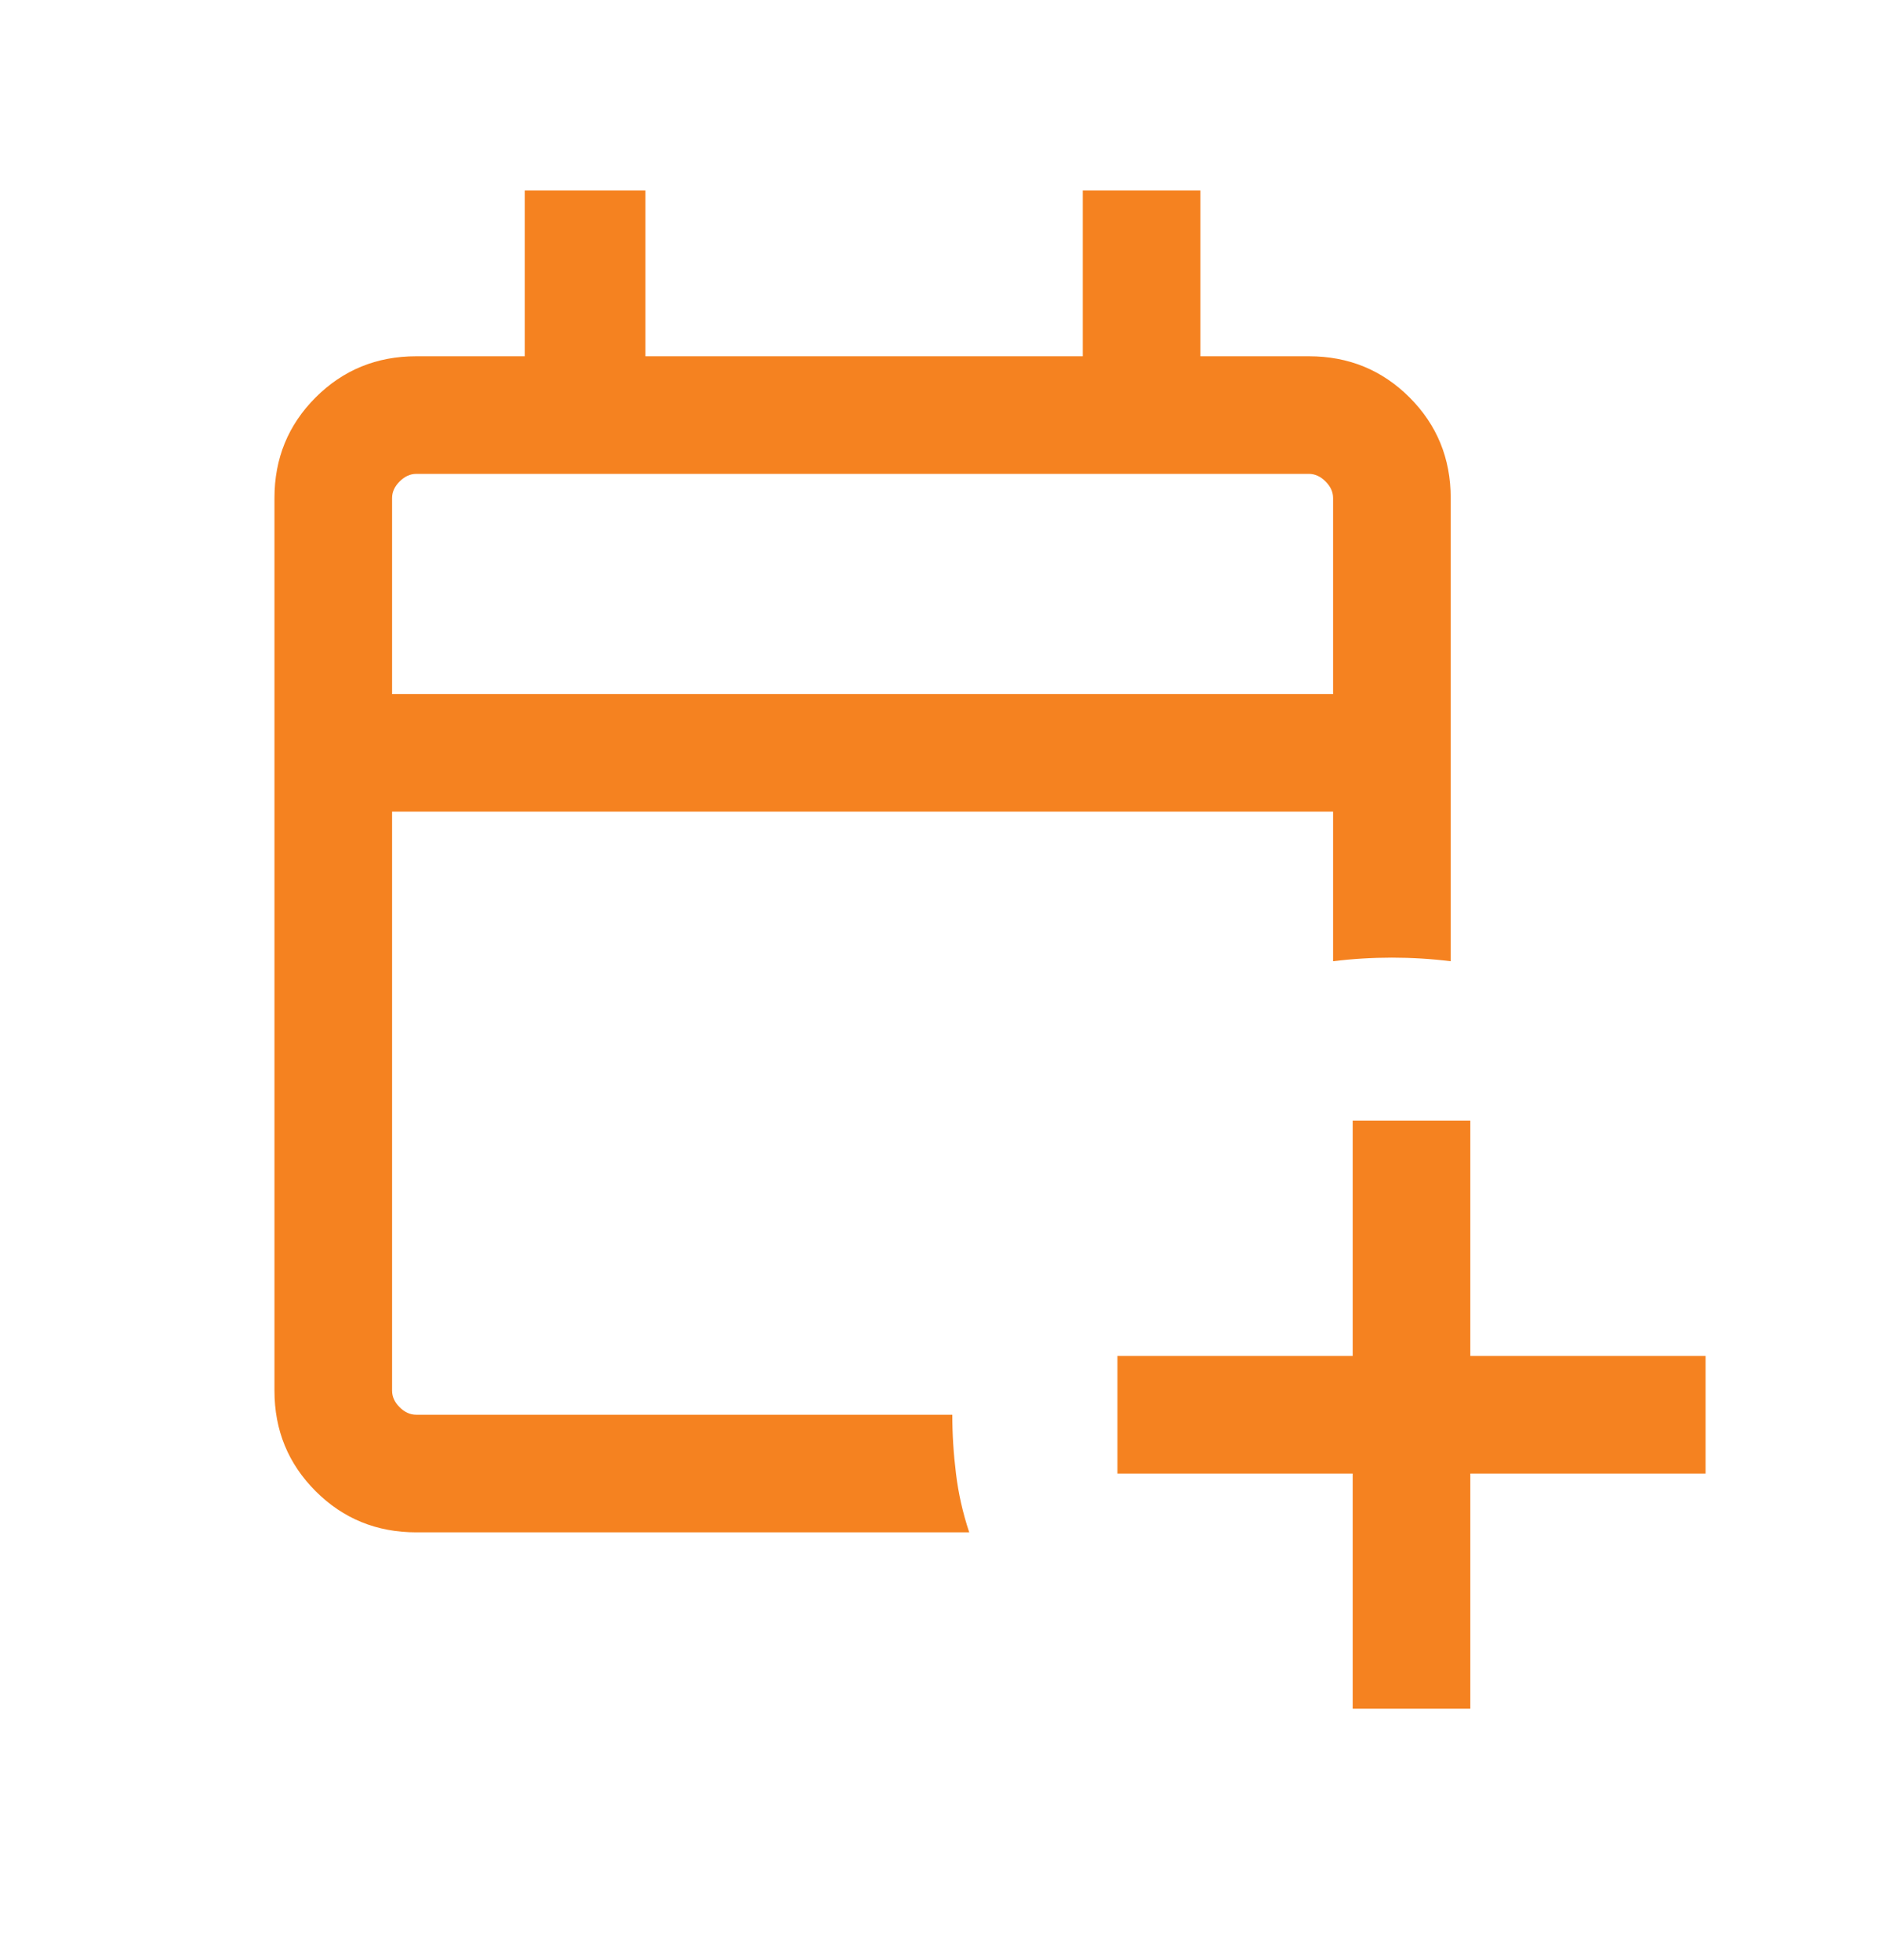 <svg width="24" height="25" viewBox="0 0 24 25" fill="none" xmlns="http://www.w3.org/2000/svg">
<mask id="mask0_11560_51760" style="mask-type:alpha" maskUnits="userSpaceOnUse" x="0" y="0" width="24" height="25">
<rect y="0.044" width="24" height="24" fill="#D9D9D9"/>
</mask>
<g mask="url(#mask0_11560_51760)">
<path d="M17.25 21.794V18.794H14.25V17.294H17.25V14.294H18.75V17.294H21.75V18.794H18.75V21.794H17.25ZM5.308 19.544C4.803 19.544 4.375 19.369 4.025 19.019C3.675 18.669 3.5 18.242 3.5 17.737V6.352C3.5 5.847 3.675 5.419 4.025 5.069C4.375 4.719 4.803 4.544 5.308 4.544H6.692V2.429H8.231V4.544H13.808V2.429H15.308V4.544H16.692C17.197 4.544 17.625 4.719 17.975 5.069C18.325 5.419 18.5 5.847 18.5 6.352V12.26C18.25 12.229 18 12.214 17.75 12.214C17.5 12.214 17.25 12.229 17 12.26V10.352H5V17.737C5 17.814 5.032 17.884 5.096 17.948C5.16 18.012 5.231 18.044 5.308 18.044H12.144C12.144 18.294 12.16 18.544 12.191 18.794C12.221 19.044 12.277 19.294 12.36 19.544H5.308ZM5 8.852H17V6.352C17 6.275 16.968 6.205 16.904 6.141C16.84 6.077 16.769 6.044 16.692 6.044H5.308C5.231 6.044 5.16 6.077 5.096 6.141C5.032 6.205 5 6.275 5 6.352V8.852Z" fill="#F58220"/>
</g>
</svg>
